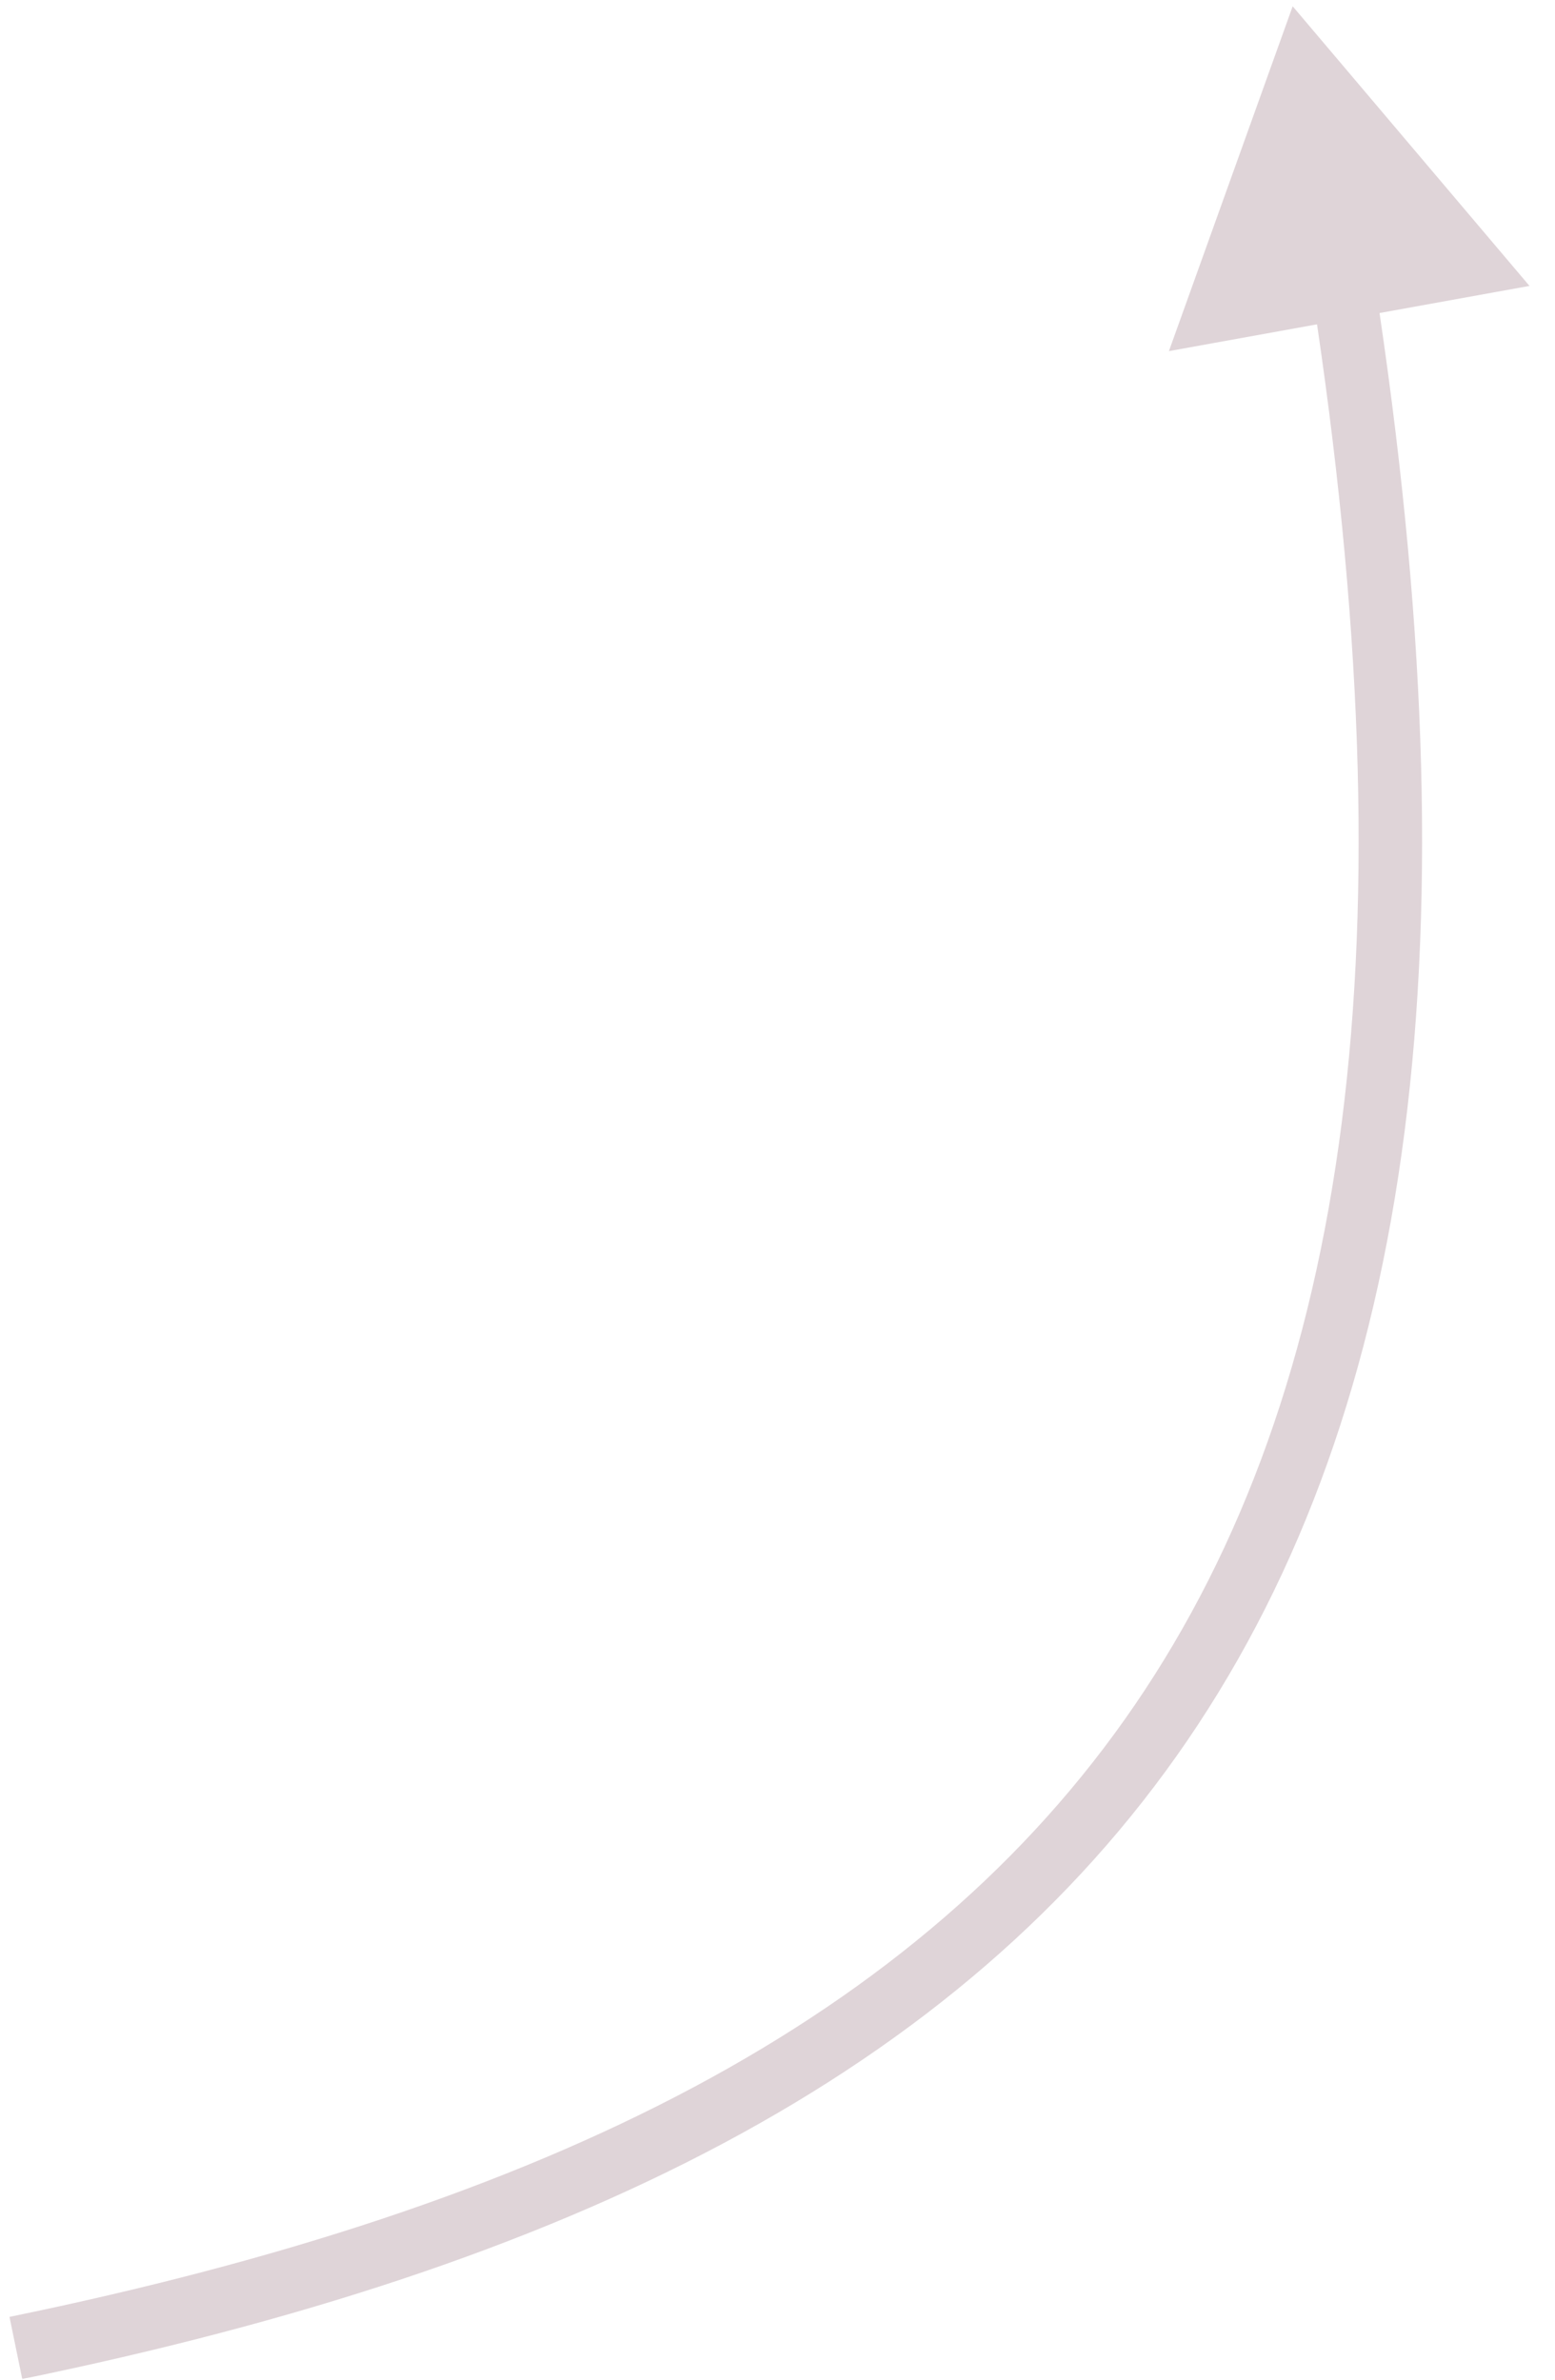 <?xml version="1.0" encoding="UTF-8"?> <svg xmlns="http://www.w3.org/2000/svg" width="49" height="75" viewBox="0 0 49 75" fill="none"> <path d="M40.734 0.198L48.196 9.011L36.834 11.066L40.734 0.198ZM0.299 73.02C17.268 69.533 29.001 63.636 35.768 53.722C42.539 43.8 44.495 29.625 41.348 9.204L43.325 8.899C46.503 29.519 44.612 44.31 37.419 54.849C30.222 65.395 17.874 71.451 0.701 74.979L0.299 73.02Z" fill="#DFD4D8"></path> </svg> 